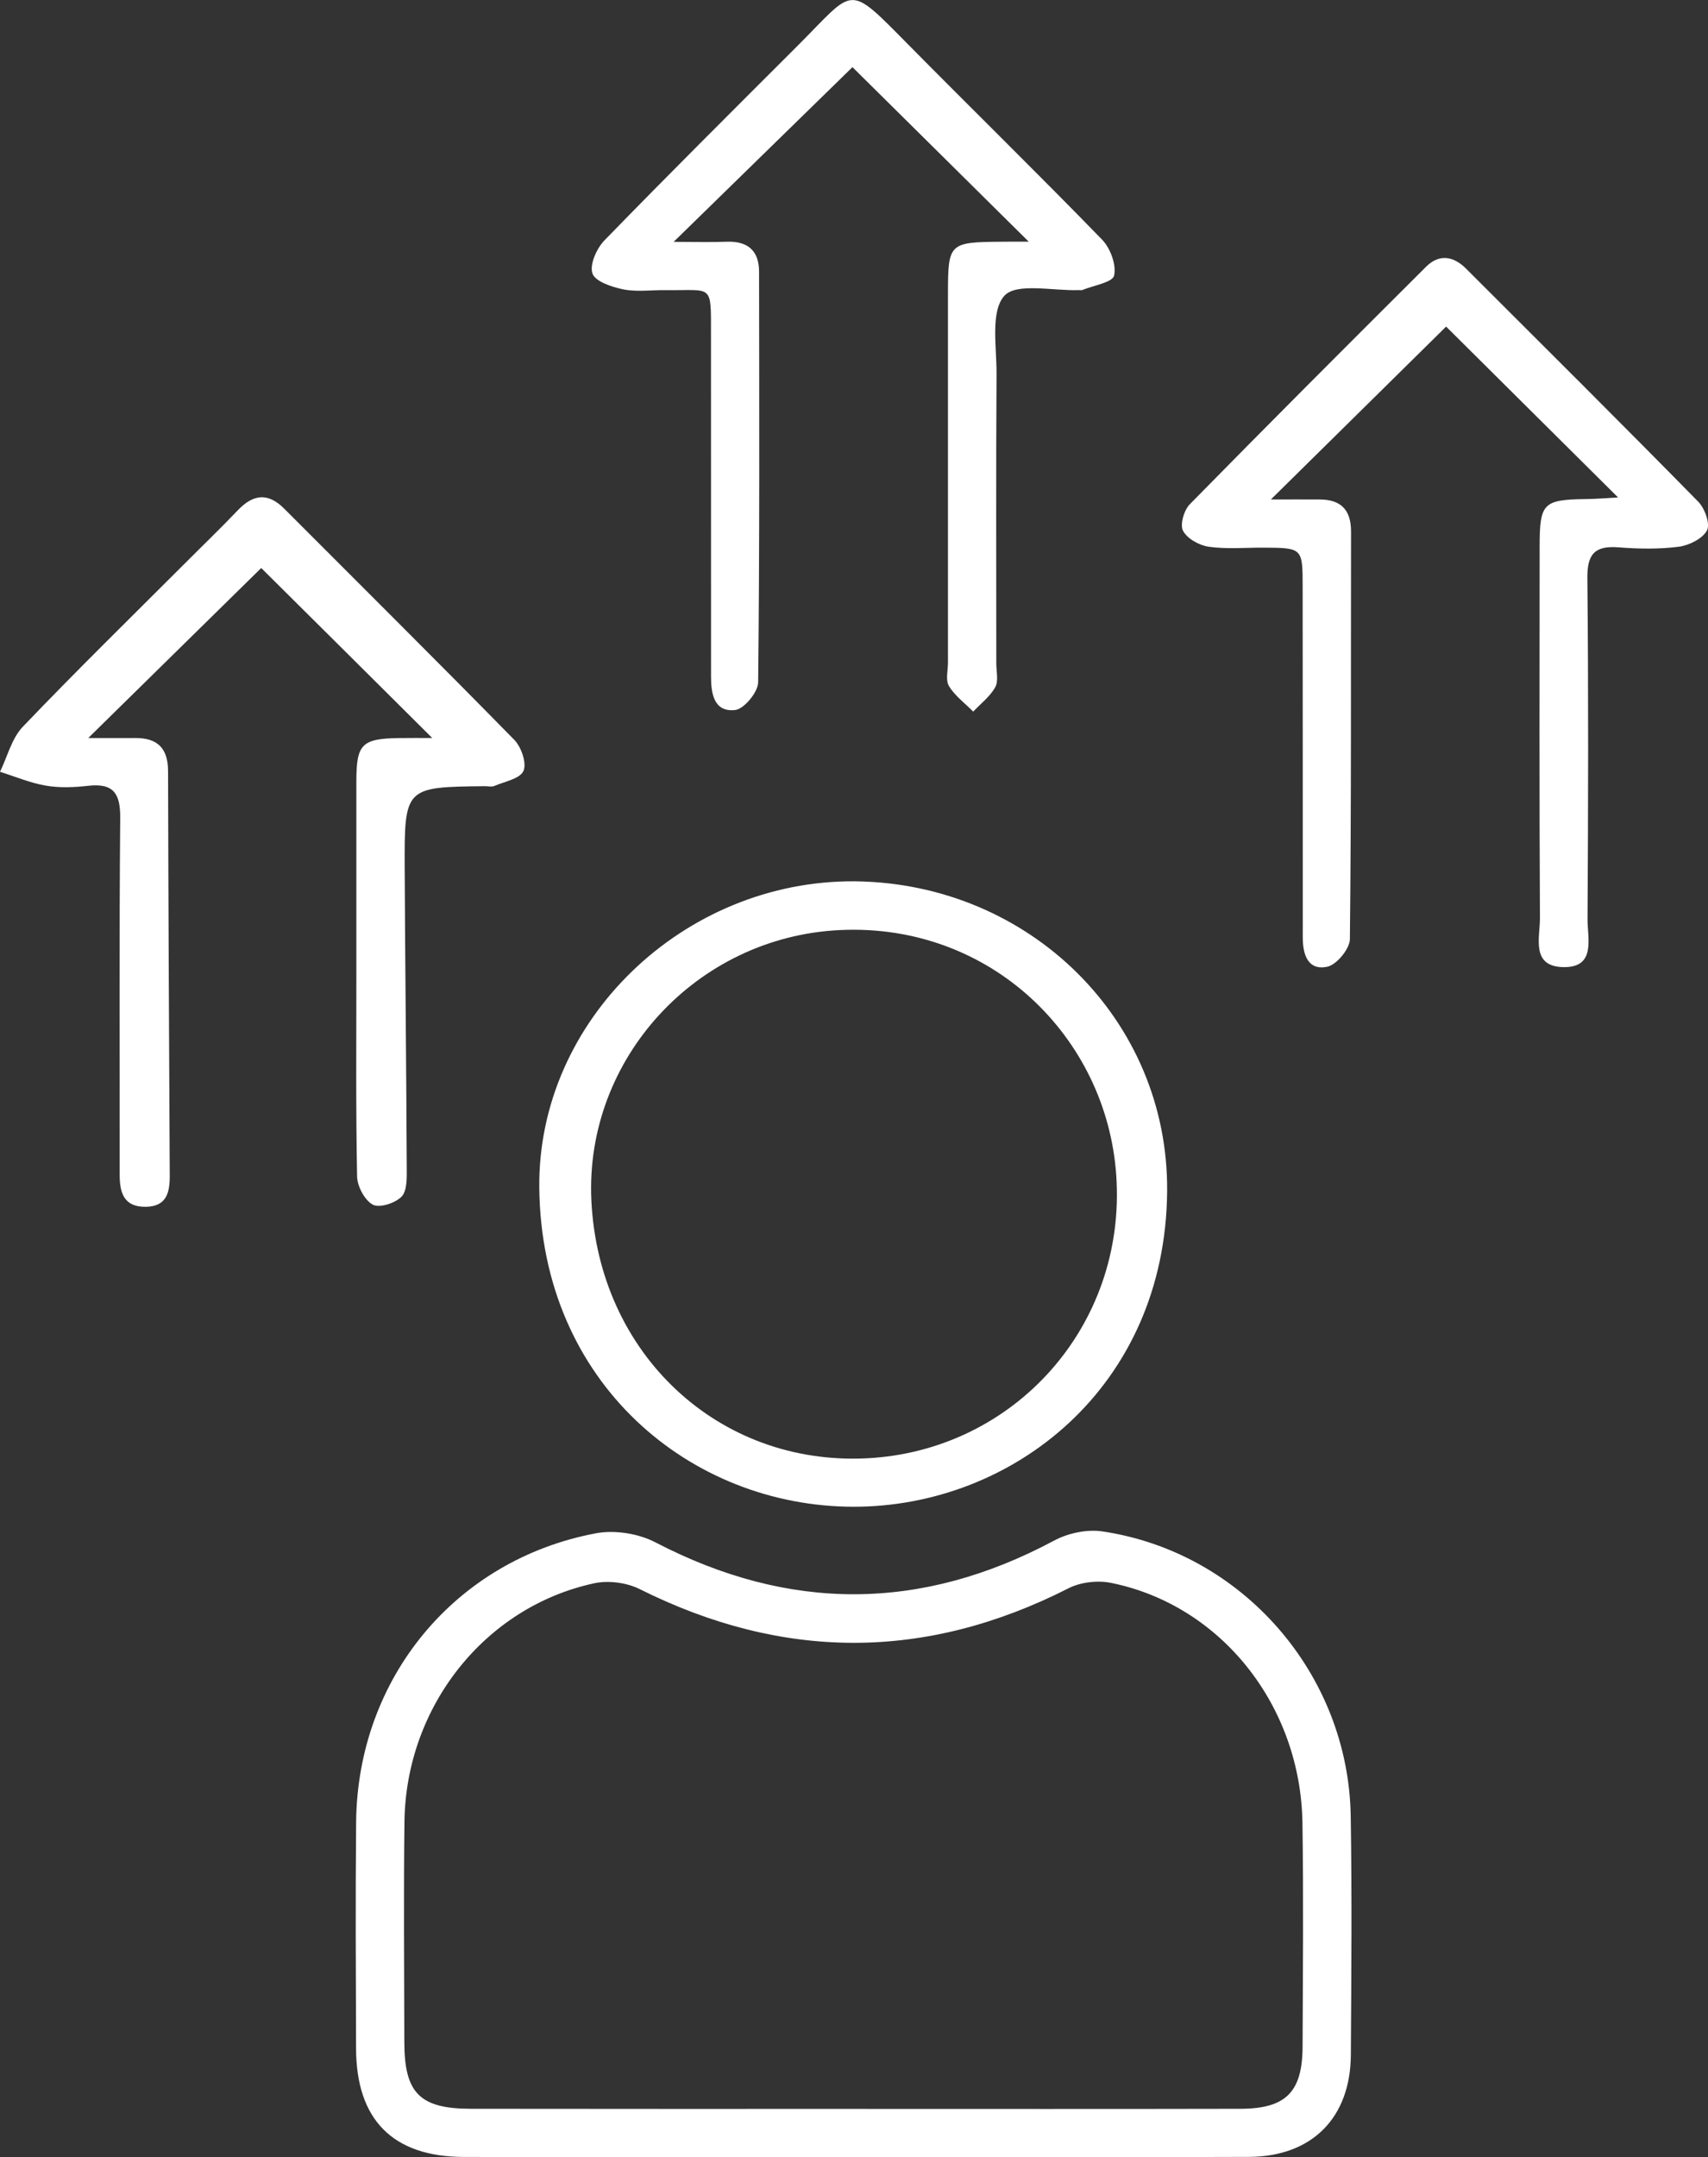 <?xml version="1.0" encoding="utf-8"?>
<!-- Generator: Adobe Illustrator 26.2.1, SVG Export Plug-In . SVG Version: 6.00 Build 0)  -->
<svg version="1.1" id="Layer_1" xmlns="http://www.w3.org/2000/svg" xmlns:xlink="http://www.w3.org/1999/xlink" x="0px" y="0px"
	 viewBox="0 0 282.73 356.95" style="enable-background:new 0 0 282.73 356.95;" xml:space="preserve">
<rect x="0" y="0" width="282.73" height="356.95" fill="#333333" stroke="none"/>
<g>
	<path style="fill:#FFFFFF;" d="M141.25,356.93c-21.49,0-42.98,0.04-64.48-0.02c-11.75-0.03-17.8-6.16-17.83-17.94
		c-0.04-12.5-0.11-24.99,0.01-37.49c0.23-23.77,16.41-43.4,39.71-47.77c3.11-0.58,7.03,0.04,9.85,1.51
		c22.12,11.51,43.99,11.47,65.98-0.3c2.3-1.23,5.43-1.9,7.98-1.52c23.18,3.43,40.75,23.6,41.12,47.13
		c0.21,13.16,0.1,26.32,0.02,39.49c-0.06,10.41-6.44,16.84-16.88,16.88C184.9,356.99,163.08,356.93,141.25,356.93z M141.41,348.96
		c21.32,0,42.63,0.03,63.95-0.02c7.5-0.02,10.23-2.77,10.26-10.29c0.05-12.32,0.16-24.65-0.02-36.97
		c-0.29-19.49-13.49-36.08-31.68-39.76c-2.22-0.45-5.04-0.13-7.04,0.89c-23.69,12.04-47.27,11.99-71.01,0.13
		c-2.15-1.07-5.14-1.46-7.49-0.96c-18.1,3.89-31.19,20.39-31.43,39.46c-0.15,12.15-0.04,24.31-0.02,36.47
		c0.01,8.45,2.56,11.02,11.04,11.03C99.11,348.97,120.26,348.96,141.41,348.96z"/>
	<path style="fill:#FFFFFF;" d="M141.53,145.83c28.9,0.32,51.9,22.96,51.67,51.28c-0.27,32.48-25.64,52.25-51.94,52.21
		c-26.89-0.04-51.64-20.36-51.99-52.75C88.96,168.74,113.25,145.6,141.53,145.83z M97.89,198.58c1.18,25.42,21.02,43.99,45.66,42.72
		c24.28-1.26,42.92-21.84,41.23-46.76c-1.55-22.93-20.82-41.85-45.78-40.64C115.33,155.04,96.81,175.17,97.89,198.58z"/>
	<path style="fill:#FFFFFF;" d="M43.24,93.99c-8.78,8.62-18.32,18-28.63,28.13c2.93,0,5.33,0.02,7.72,0
		c3.69-0.04,5.48,1.64,5.49,5.46c0.05,22.32,0.17,44.65,0.28,66.97c0.01,2.76-0.51,5.09-3.95,5.14c-3.62,0.05-4.34-2.26-4.34-5.31
		c0.03-19.66-0.09-39.33,0.09-58.99c0.04-4.11-1.12-5.84-5.33-5.36c-2.3,0.26-4.71,0.36-6.98-0.03c-2.59-0.44-5.06-1.5-7.59-2.29
		c1.23-2.51,1.93-5.52,3.77-7.45c8.75-9.15,17.81-18.01,26.76-26.96c2.94-2.95,5.95-5.84,8.82-8.85c2.54-2.66,4.97-3.01,7.7-0.28
		c12.71,12.74,25.49,25.41,38.09,38.26c1.16,1.19,2.08,3.87,1.51,5.14c-0.58,1.3-3.12,1.75-4.84,2.49
		c-0.42,0.18-0.99,0.03-1.49,0.03c-13.34,0.14-13.39,0.14-13.33,13.72c0.08,16.49,0.27,32.98,0.34,49.47
		c0.01,1.62,0.07,3.77-0.86,4.73c-1.05,1.08-3.66,1.92-4.75,1.33c-1.36-0.73-2.58-3.04-2.61-4.68c-0.22-11.32-0.12-22.66-0.12-33.98
		c0-10.5-0.01-21,0-31.5c0.01-6.03,0.92-6.94,6.91-7.05c1.93-0.03,3.86-0.01,5.65-0.01C61.72,112.33,52.13,102.81,43.24,93.99z"/>
	<path style="fill:#FFFFFF;" d="M170.29,39.99c-10.24-10.13-19.86-19.66-29.18-28.88c-9.28,9.06-18.89,18.44-29.6,28.91
		c3.68,0,6.21,0.08,8.73-0.02c3.51-0.14,5.41,1.45,5.41,4.96c0.03,22.65,0.1,45.3-0.15,67.95c-0.02,1.62-2.35,4.43-3.82,4.58
		c-3.5,0.37-3.98-2.71-3.98-5.56c0-18.82,0-37.64-0.01-56.46c-0.01-8.69,0.39-7.36-7.55-7.46c-2.33-0.03-4.73,0.32-6.97-0.13
		c-1.89-0.38-4.65-1.3-5.1-2.63c-0.5-1.47,0.7-4.16,2-5.49c10.56-10.86,21.31-21.55,32.03-32.26c9.51-9.5,8.05-10.44,18.28-0.09
		c10.65,10.78,21.49,21.37,32.05,32.24c1.37,1.41,2.39,4.16,1.99,5.95c-0.25,1.13-3.41,1.63-5.27,2.39c-0.14,0.06-0.33,0-0.5,0.01
		c-4.29,0.17-10.4-1.28-12.4,0.95c-2.32,2.6-1.27,8.42-1.29,12.84c-0.1,15.99-0.04,31.98-0.04,47.97c0,1.33,0.39,2.91-0.17,3.94
		c-0.85,1.55-2.4,2.72-3.65,4.05c-1.37-1.39-3.03-2.6-4.01-4.22c-0.6-0.98-0.17-2.6-0.17-3.93c0-20.32-0.01-40.64,0-60.96
		c0-8.41,0.18-8.57,8.79-8.64C167.04,39.98,168.36,39.99,170.29,39.99z"/>
	<path style="fill:#FFFFFF;" d="M267.84,82.31c-9.92-9.85-19.44-19.31-28.46-28.27c-9.15,9.02-18.77,18.51-29.01,28.61
		c2.97,0,5.56-0.02,8.15,0c3.48,0.03,5.12,1.75,5.12,5.29c-0.04,22.49,0.06,44.97-0.19,67.46c-0.02,1.61-2.21,4.26-3.76,4.57
		c-3.18,0.65-4.04-2-4.04-4.83c0.01-19.32-0.01-38.64-0.02-57.96c0-6.53,0-6.53-6.56-6.56c-3-0.01-6.04,0.27-8.98-0.15
		c-1.57-0.22-3.57-1.33-4.26-2.64c-0.54-1.01,0.16-3.41,1.12-4.39c12.95-13.19,26.02-26.26,39.12-39.31
		c2.17-2.16,4.53-1.76,6.61,0.32c12.85,12.83,25.72,25.62,38.44,38.57c1.08,1.1,2.01,3.68,1.44,4.75c-0.73,1.37-2.96,2.47-4.67,2.7
		c-3.28,0.42-6.66,0.36-9.97,0.1c-3.89-0.3-5.2,1.07-5.16,5.07c0.19,18.82,0.14,37.64,0.03,56.46c-0.02,3.19,1.45,8.04-4.03,7.93
		c-5.4-0.11-3.83-4.95-3.85-8.13c-0.11-20.49-0.06-40.97-0.05-61.46c0-7.18,0.58-7.75,7.57-7.86
		C264.17,82.57,265.93,82.42,267.84,82.31z"/>
</g>
</svg>

